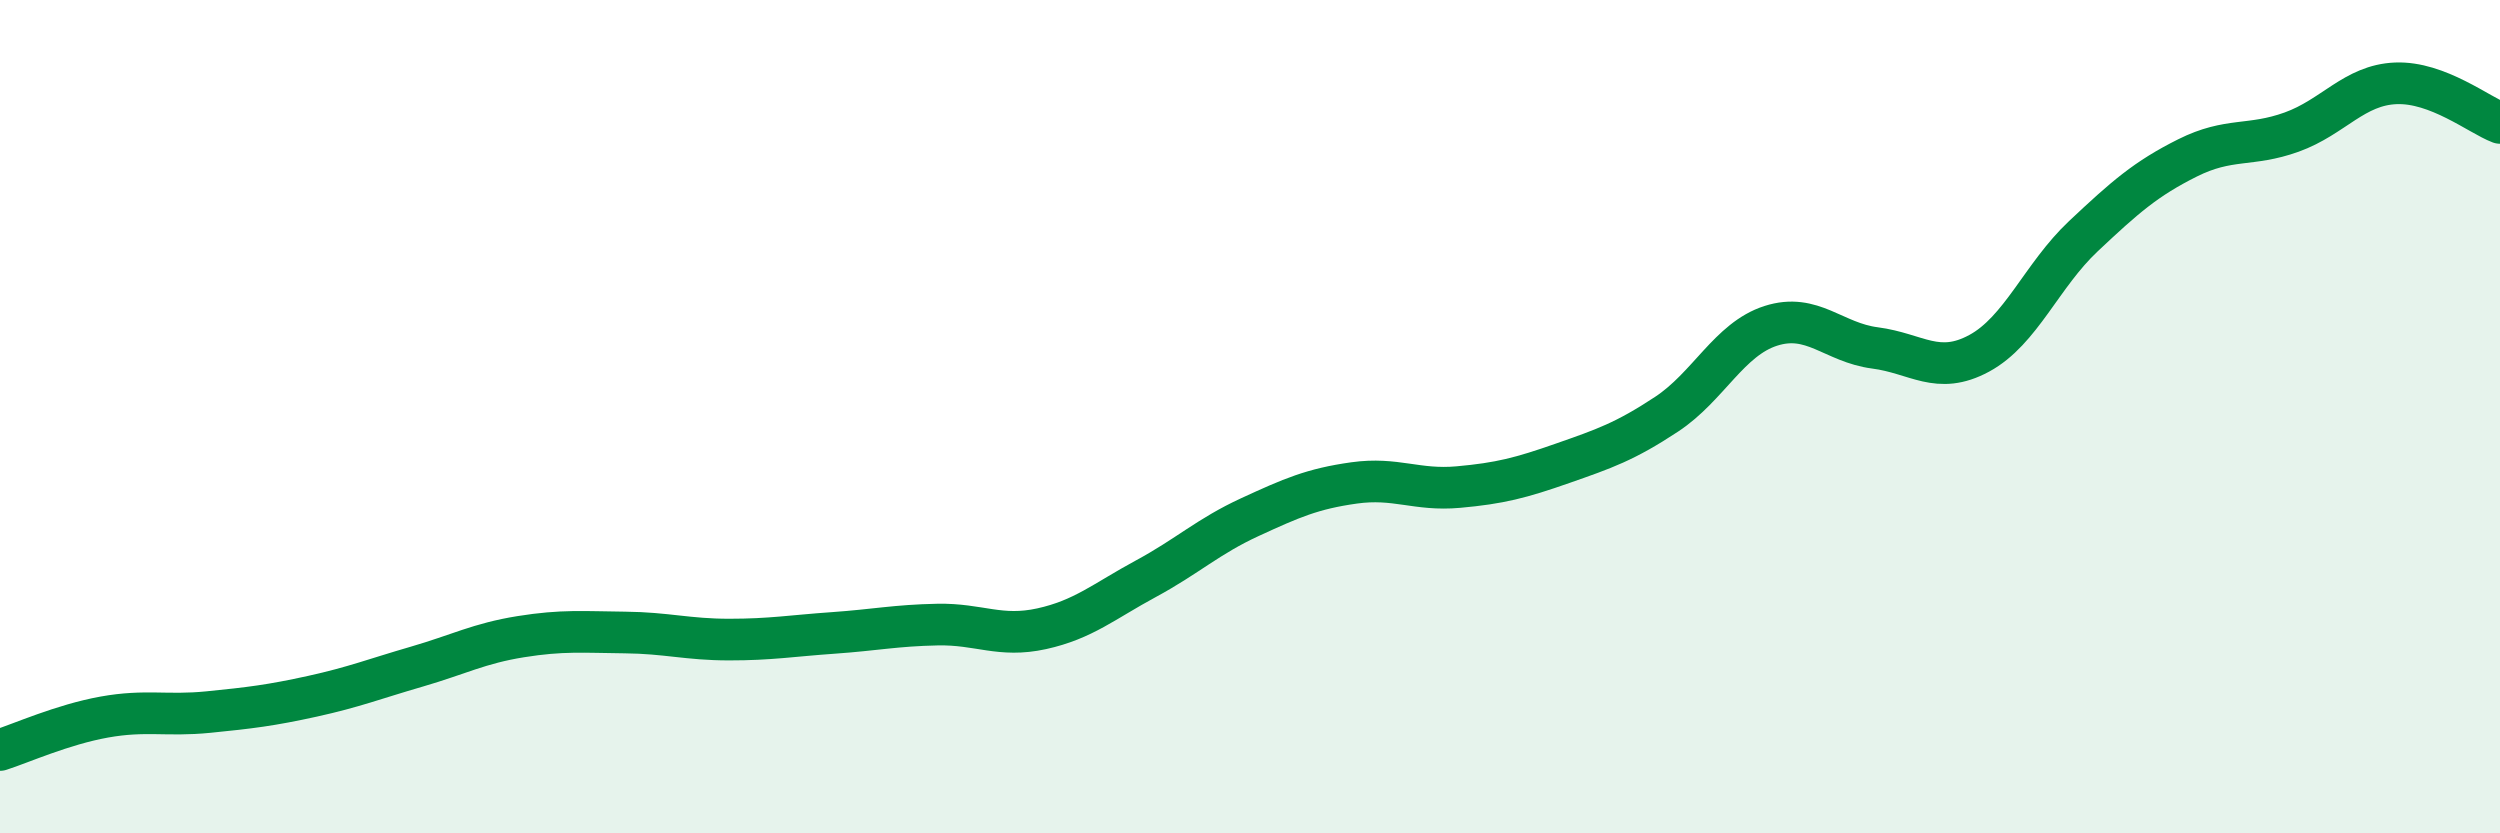 
    <svg width="60" height="20" viewBox="0 0 60 20" xmlns="http://www.w3.org/2000/svg">
      <path
        d="M 0,18 C 0.5,17.84 1.5,17.39 2.5,17.21 C 3.5,17.03 4,17.19 5,17.09 C 6,16.99 6.5,16.93 7.5,16.71 C 8.5,16.49 9,16.29 10,16 C 11,15.71 11.5,15.44 12.5,15.28 C 13.5,15.12 14,15.17 15,15.18 C 16,15.19 16.5,15.35 17.5,15.35 C 18.5,15.35 19,15.26 20,15.19 C 21,15.12 21.5,15.01 22.5,14.99 C 23.5,14.97 24,15.31 25,15.09 C 26,14.87 26.5,14.43 27.5,13.89 C 28.5,13.35 29,12.87 30,12.41 C 31,11.95 31.5,11.73 32.5,11.59 C 33.5,11.45 34,11.78 35,11.69 C 36,11.6 36.5,11.47 37.5,11.12 C 38.5,10.77 39,10.6 40,9.94 C 41,9.28 41.5,8.14 42.5,7.82 C 43.5,7.5 44,8.22 45,8.35 C 46,8.48 46.5,9.02 47.5,8.48 C 48.5,7.94 49,6.61 50,5.67 C 51,4.73 51.5,4.29 52.5,3.79 C 53.5,3.29 54,3.53 55,3.17 C 56,2.81 56.5,2.04 57.5,2 C 58.5,1.96 59.5,2.76 60,2.95L60 20L0 20Z"
        fill="#008740"
        opacity="0.1"
        stroke-linecap="round"
        stroke-linejoin="round"
      />
      <path
        d="M 0,18 C 0.5,17.84 1.5,17.39 2.5,17.21 C 3.5,17.03 4,17.19 5,17.09 C 6,16.99 6.5,16.93 7.5,16.71 C 8.5,16.49 9,16.29 10,16 C 11,15.71 11.5,15.44 12.5,15.28 C 13.5,15.12 14,15.17 15,15.18 C 16,15.19 16.5,15.35 17.5,15.35 C 18.5,15.35 19,15.26 20,15.19 C 21,15.12 21.5,15.01 22.5,14.99 C 23.5,14.97 24,15.31 25,15.09 C 26,14.87 26.5,14.43 27.5,13.89 C 28.5,13.35 29,12.87 30,12.41 C 31,11.95 31.5,11.73 32.5,11.59 C 33.5,11.45 34,11.78 35,11.69 C 36,11.6 36.5,11.47 37.5,11.12 C 38.5,10.77 39,10.6 40,9.94 C 41,9.28 41.5,8.14 42.5,7.82 C 43.5,7.5 44,8.22 45,8.35 C 46,8.48 46.5,9.02 47.5,8.48 C 48.5,7.94 49,6.61 50,5.67 C 51,4.73 51.5,4.29 52.5,3.79 C 53.5,3.29 54,3.53 55,3.17 C 56,2.81 56.5,2.04 57.5,2 C 58.5,1.96 59.5,2.76 60,2.95"
        stroke="#008740"
        stroke-width="1"
        fill="none"
        stroke-linecap="round"
        stroke-linejoin="round"
      />
    </svg>
  
